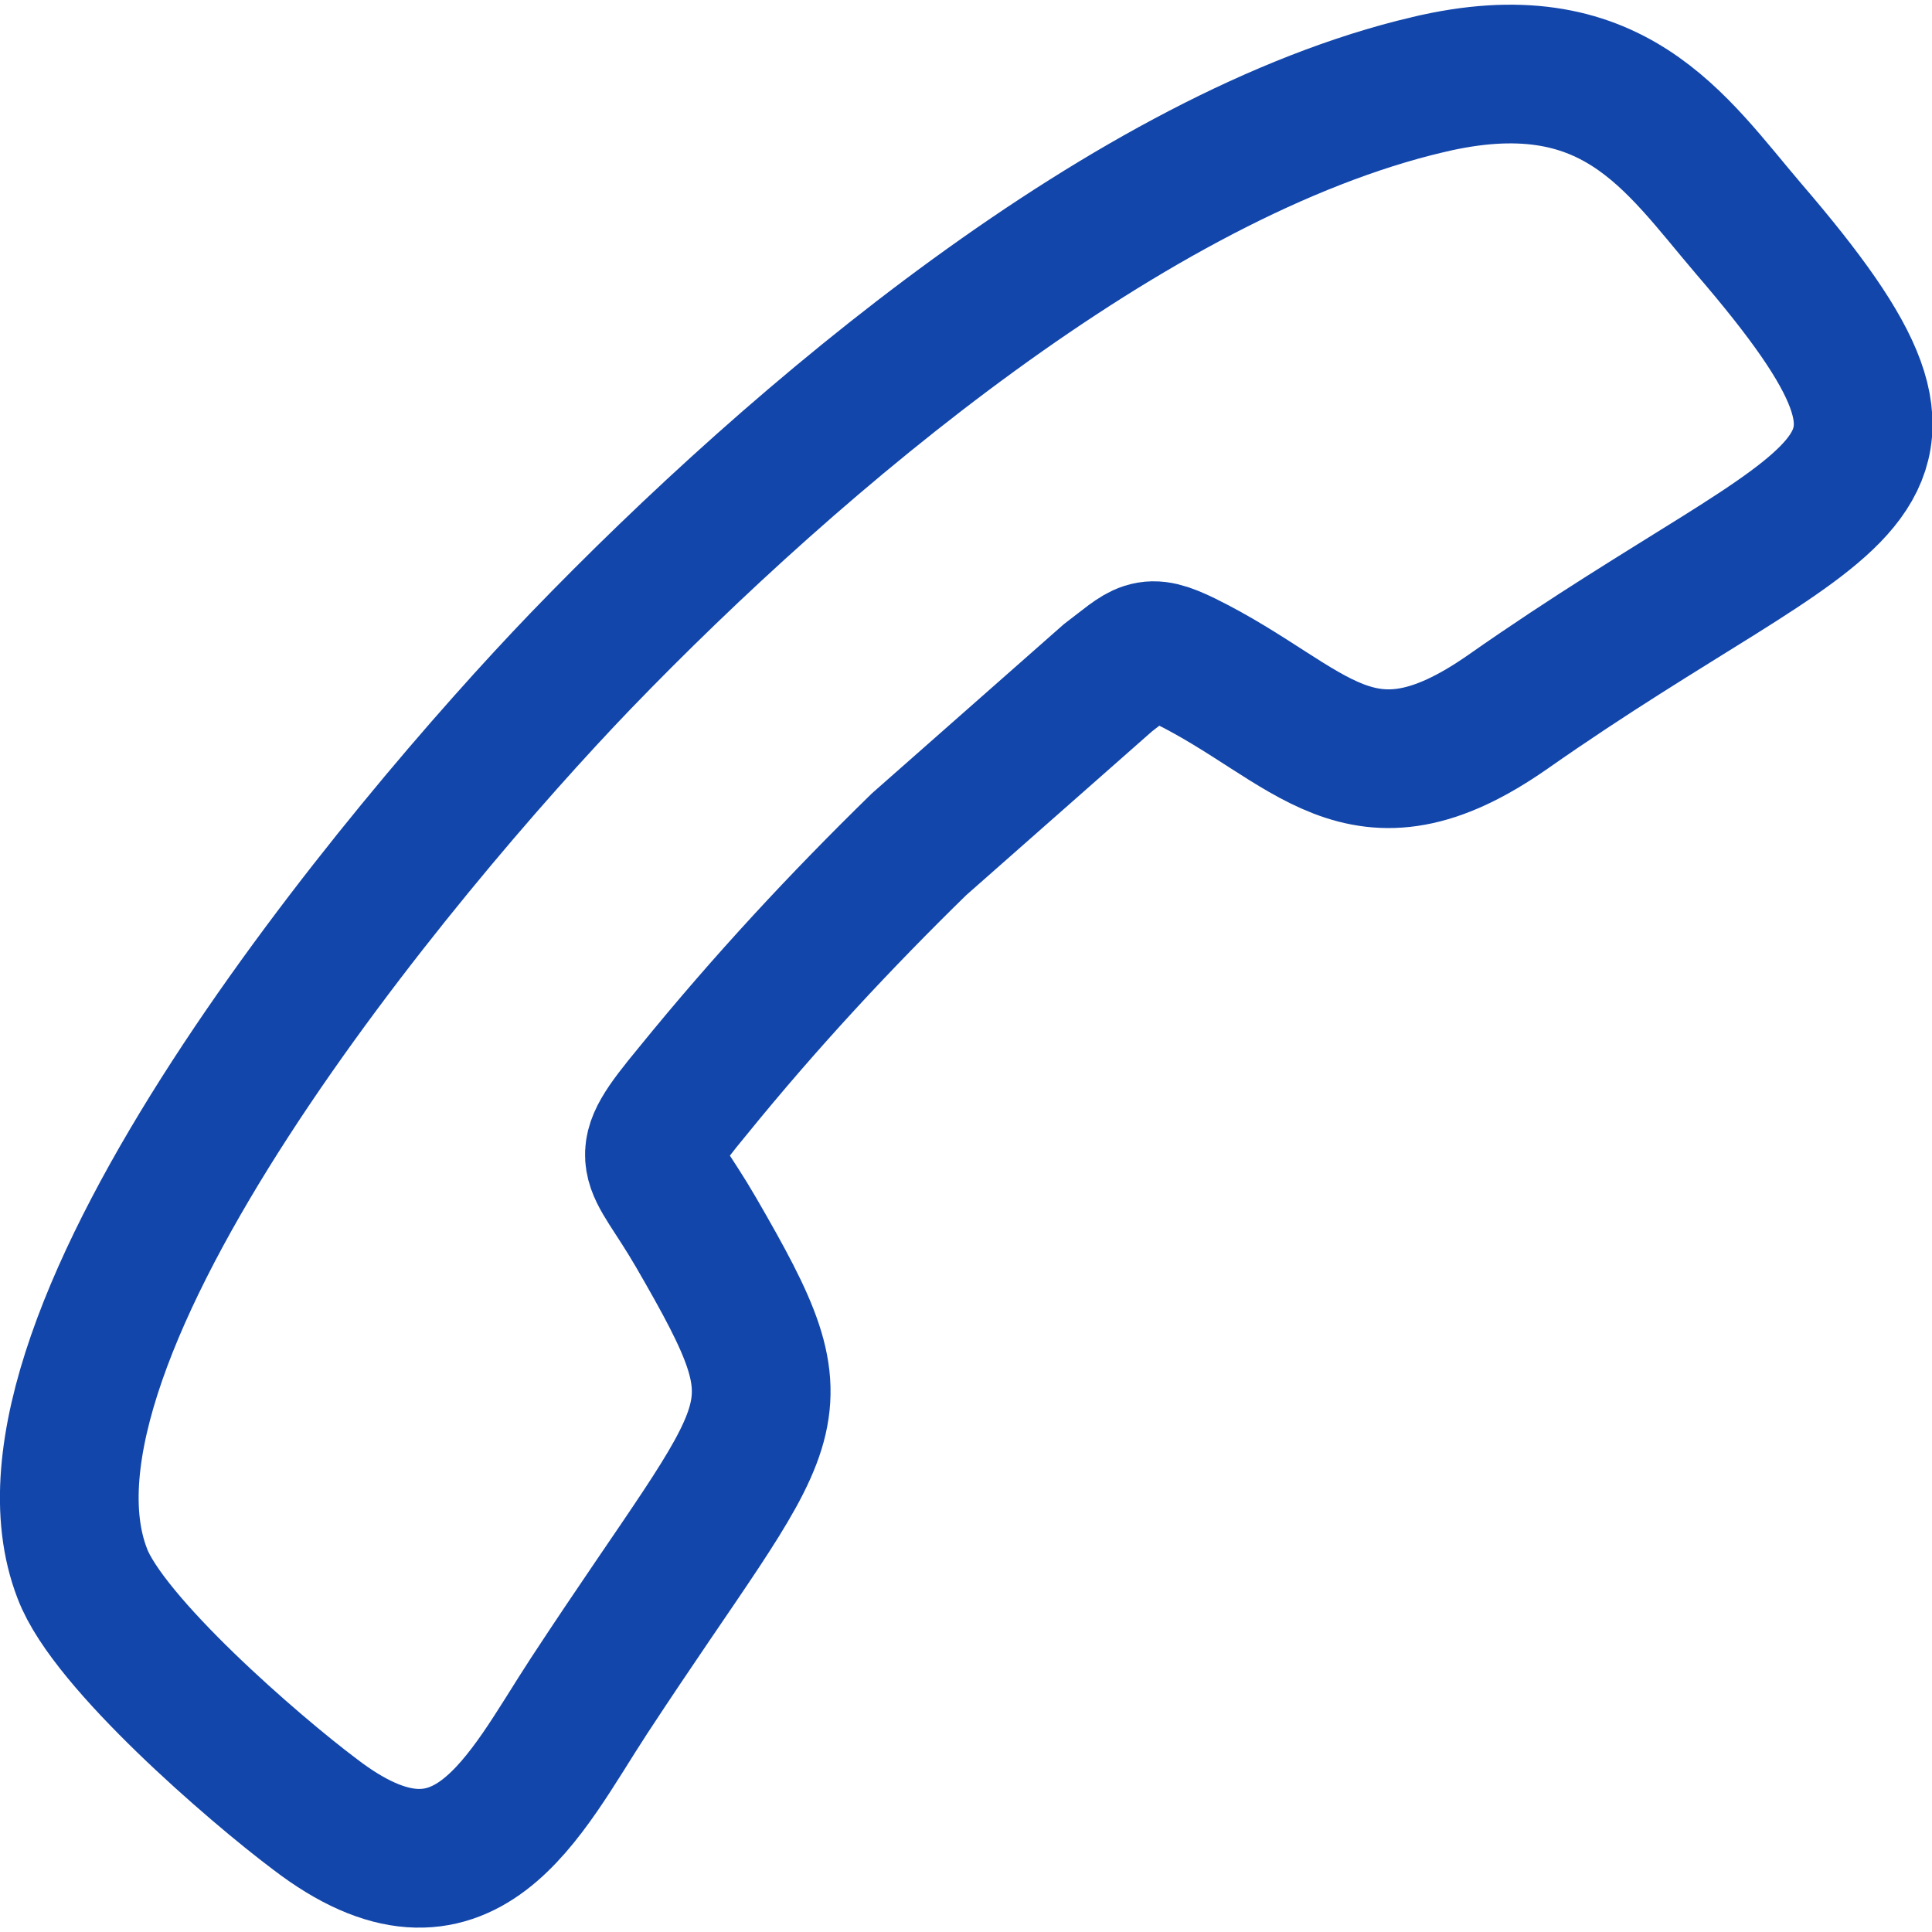<?xml version="1.0" encoding="UTF-8"?> <svg xmlns="http://www.w3.org/2000/svg" xmlns:xlink="http://www.w3.org/1999/xlink" xmlns:xodm="http://www.corel.com/coreldraw/odm/2003" xml:space="preserve" width="56px" height="56px" version="1.1" shape-rendering="geometricPrecision" text-rendering="geometricPrecision" image-rendering="optimizeQuality" fill-rule="evenodd" clip-rule="evenodd" viewBox="0 0 2159 2148"> <g id="Layer_x0020_1">  <path fill="none" stroke="#1246AB" stroke-width="155" stroke-miterlimit="22.926" d="M1596 89c-332,78 -705,393 -947,644 -199,207 -659,757 -557,1020 29,77 192,218 260,269 167,128 234,-22 306,-132 211,-322 245,-302 120,-518 -51,-88 -71,-77 -4,-158 82,-101 166,-191 253,-276l211 -186c41,-31 43,-40 86,-19 142,70 195,173 361,57 374,-262 527,-240 269,-540 -82,-96 -152,-210 -358,-161z"></path> </g> </svg> 